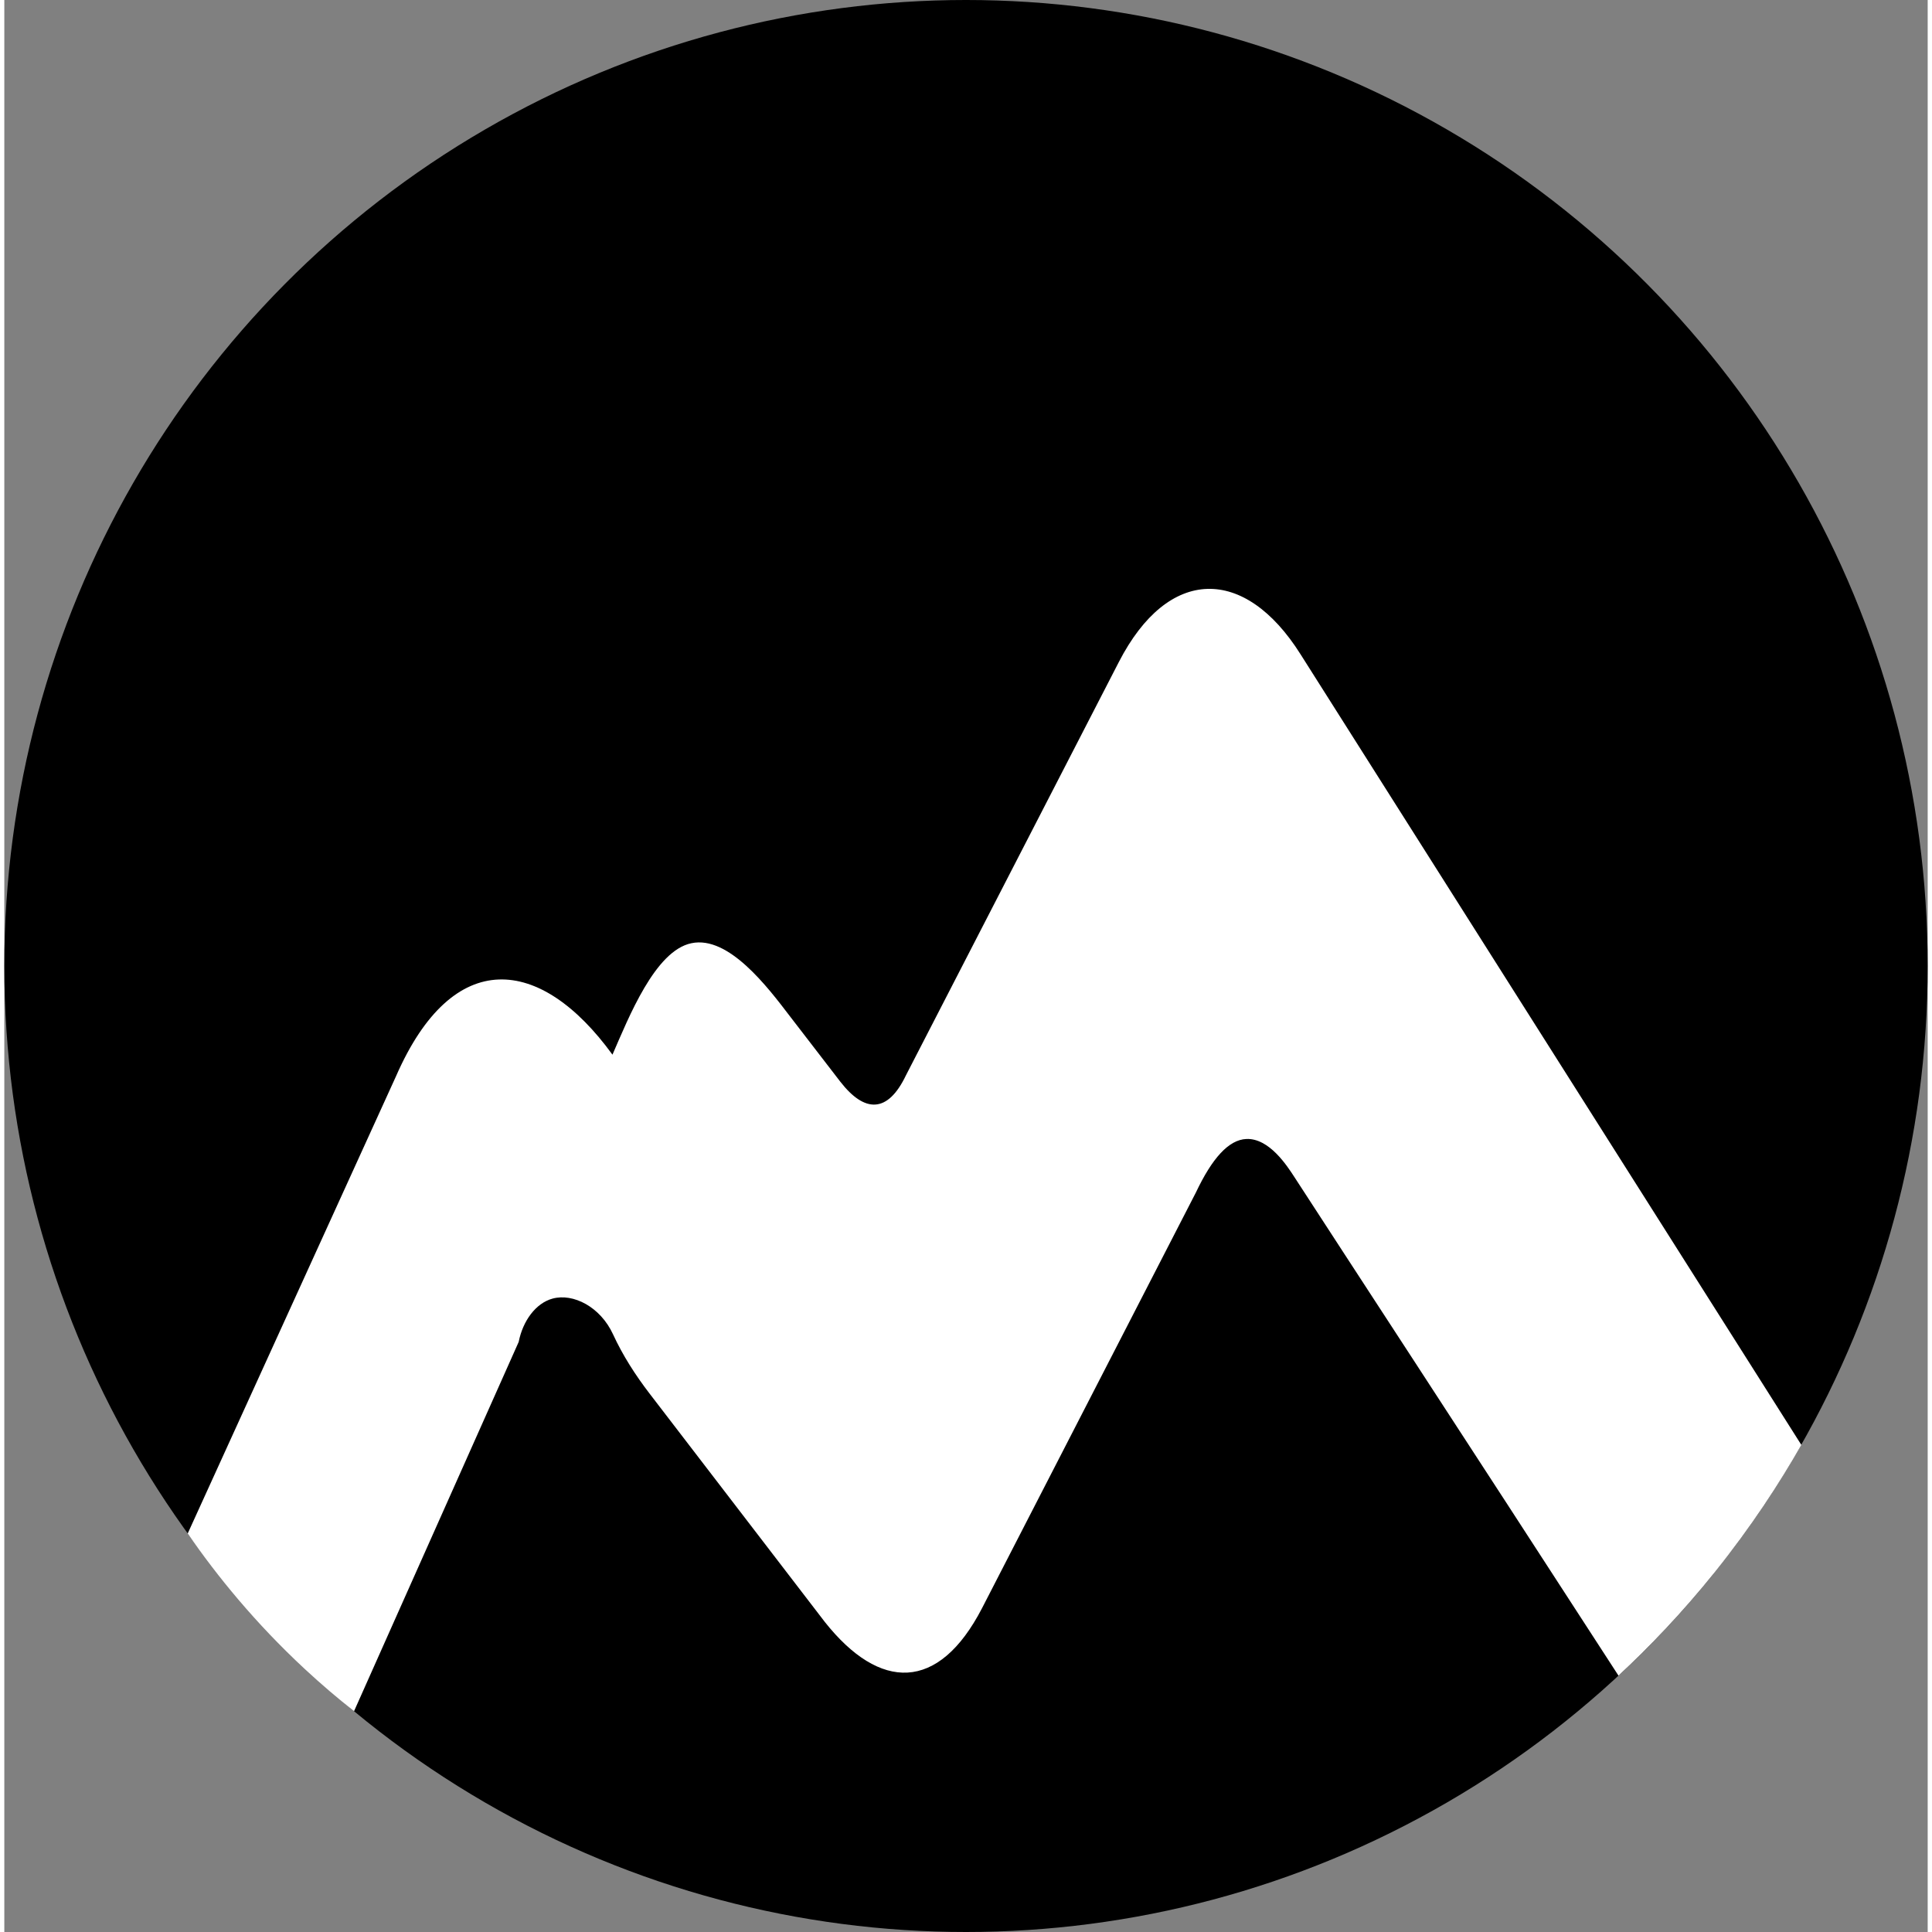 <?xml version="1.0" encoding="UTF-8"?><svg height="100pt" width="100pt" xmlns="http://www.w3.org/2000/svg" viewBox="0 0 1188 1193.34"><rect x="0" y="0" width="1188" height="1193.34" fill="#808080" stroke="none"/><defs><style>.cls-1 {
        fill: #fff;
        fill-rule: evenodd;
      }</style></defs><ellipse class="cls-2" cx="594" cy="596.67" rx="594" ry="596.67"/><path class="cls-1" d="m317.72,828.83l-101.71,228.13c-10.01-7.9-20.24-16.6-30.55-26.18-30.47-28.31-54.04-57.27-72.19-83.58,42.9-94.18,85.81-188.35,128.71-282.53,35.19-80.45,89.32-74.24,133.65-13.23,10.02-22.94,26.28-64.25,48.77-68.84,22.95-4.86,47,26.99,60.82,45.09l31.18,40.49c14.93,19.17,29.19,19.71,40.54-4.05l131.42-255.13c30.52-59.39,77.75-59.66,112.28-4.86,103.11,162.78,206.22,325.56,309.33,488.34-13.49,23.68-30.9,50.49-53.25,78.36-20.5,25.55-41,46.79-59.7,64.15-96.35-148.79-171.89-264.28-200.17-307.94-4.48-6.91-15.57-24.13-29.67-23.53-10.99.46-21.23,12.03-31.14,32.97l-132.09,256.75c-26.95,52.11-63.27,51.3-97.12,8.64l-108.32-141.16c-8.73-11.38-16.53-23.51-22.53-36.55-7.83-17.02-24.63-25.53-37.34-22.07-10.38,2.82-18.36,13.72-20.93,26.73Z"/></svg>